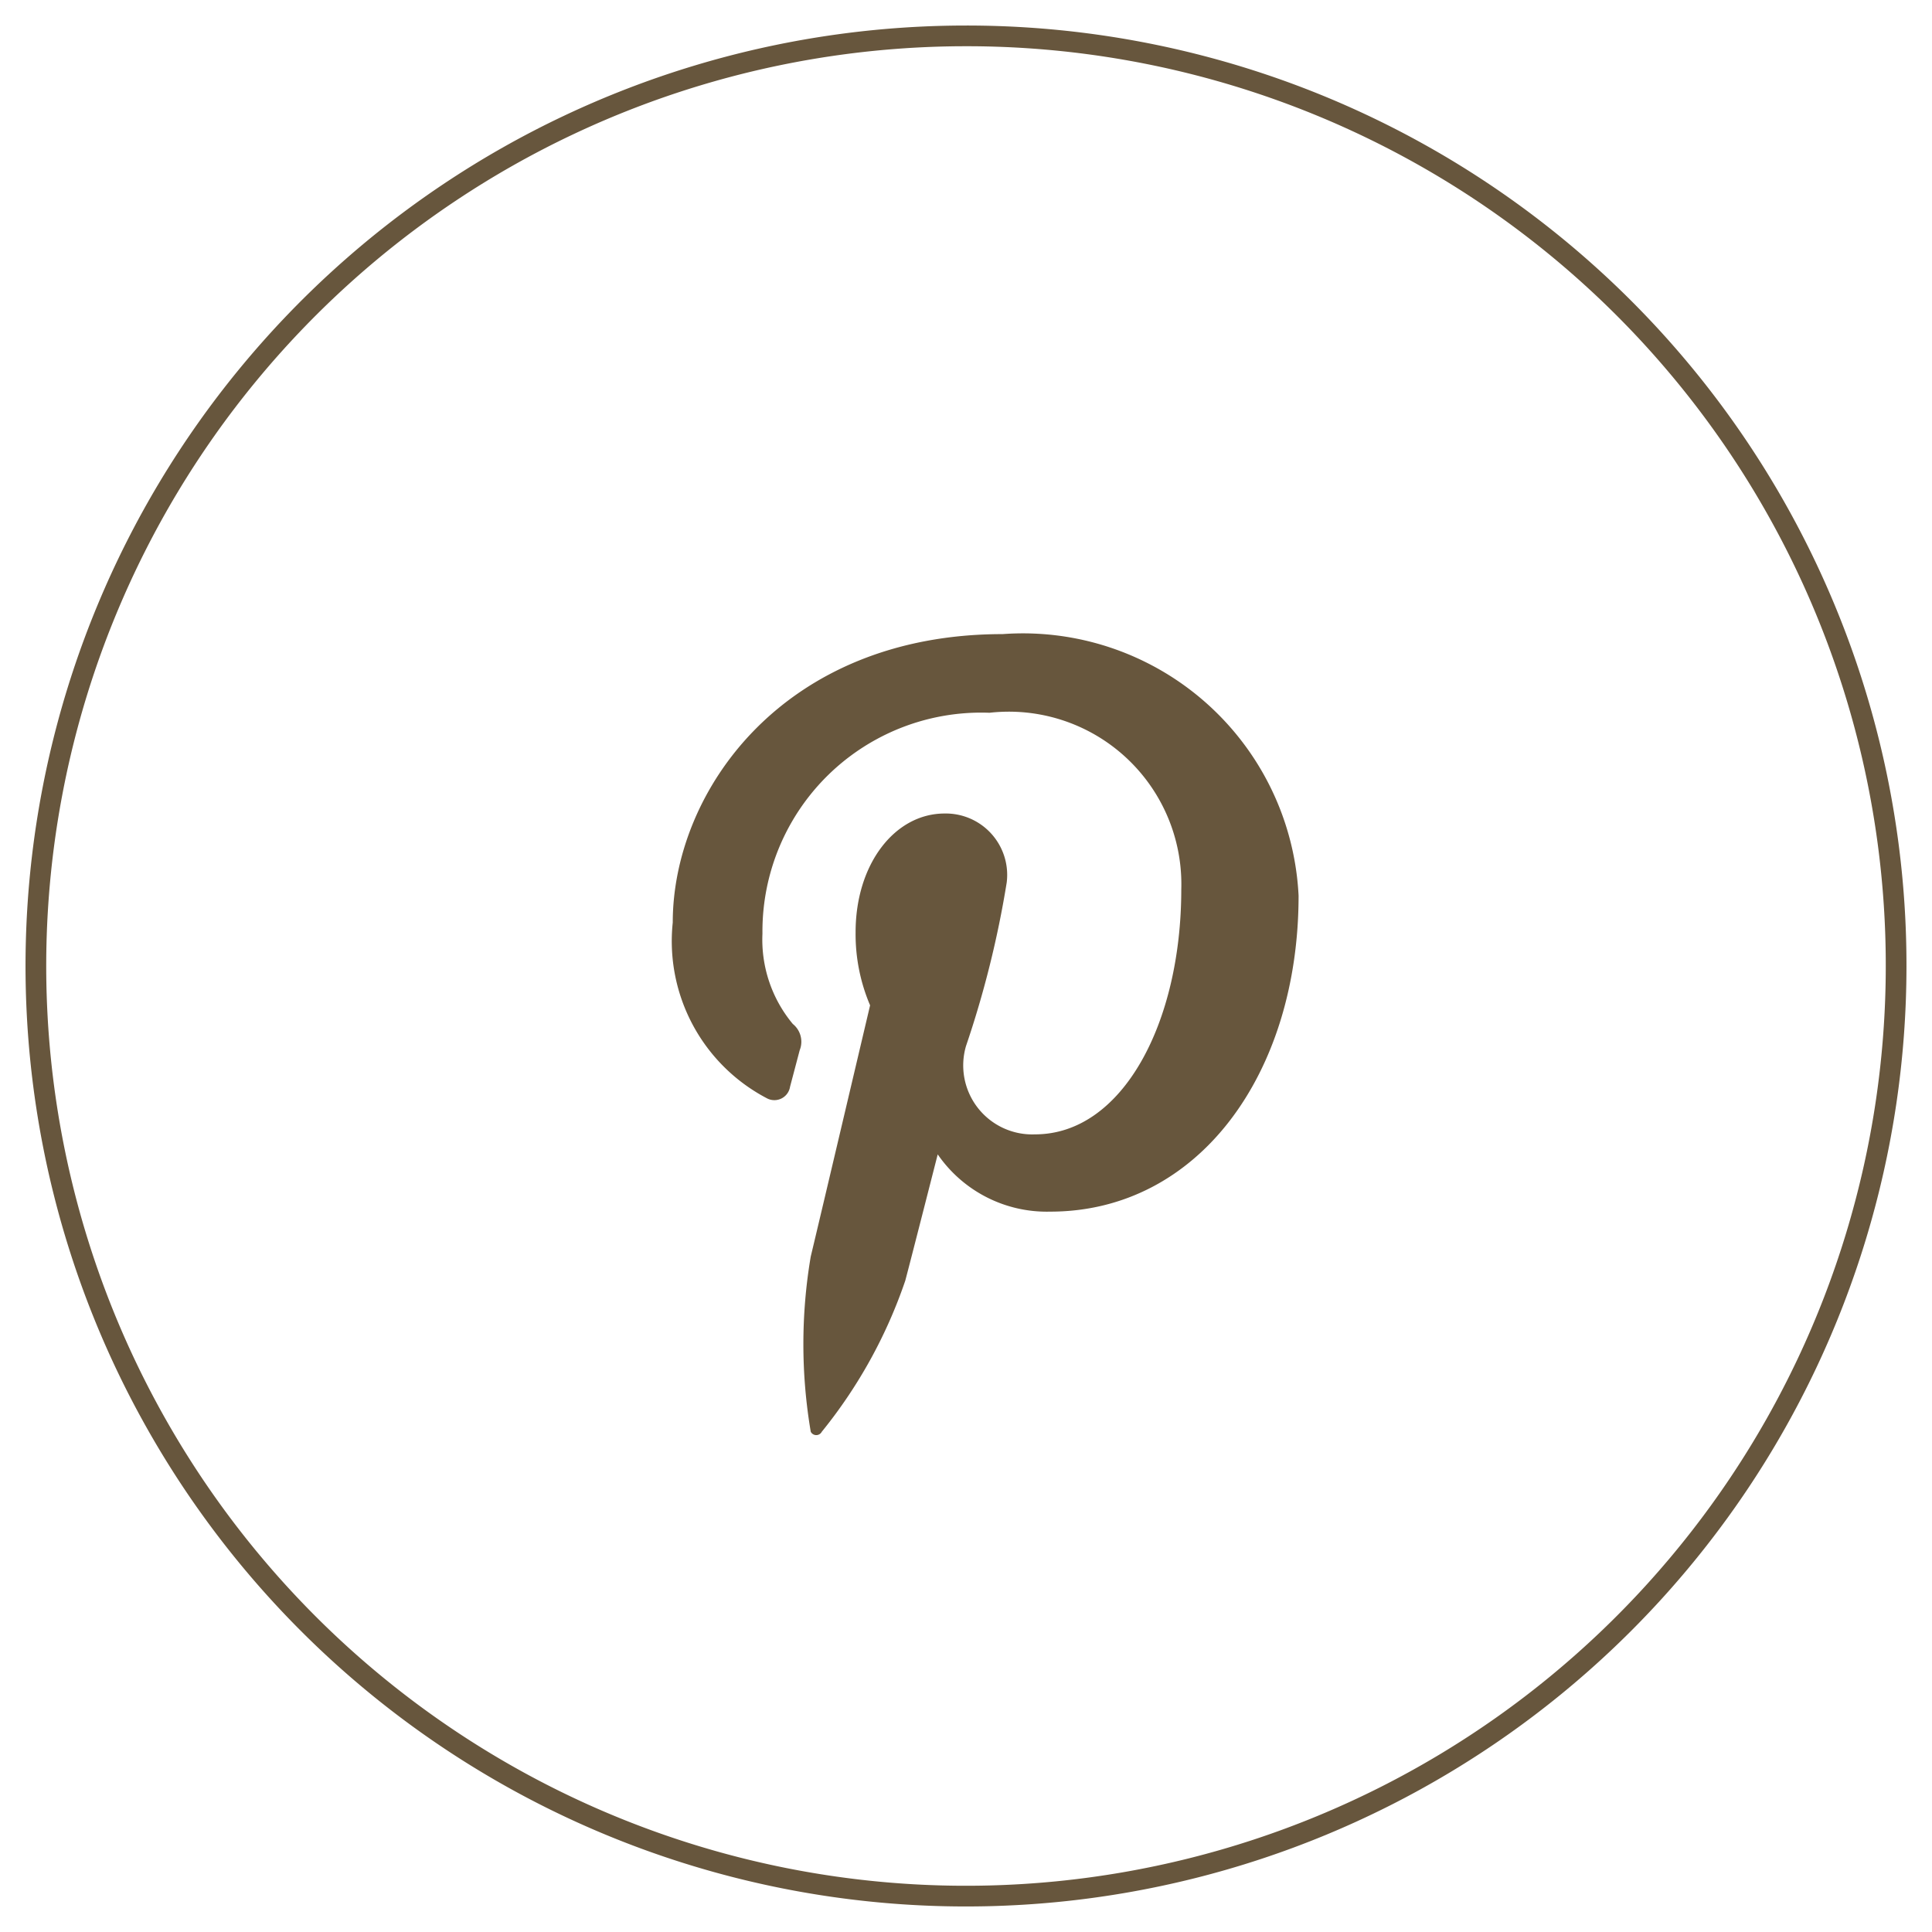 <svg id="Layer_1" data-name="Layer 1" xmlns="http://www.w3.org/2000/svg" viewBox="0 0 28 28"><defs><style>.cls-1{fill:#67563d;}.cls-2{fill:none;stroke:#67563d;stroke-linecap:round;stroke-linejoin:round;stroke-width:0.3px;}</style></defs><path class="cls-1" d="M14.53,9.19c-3.18,0-4.78,2.28-4.78,4.18a2.57,2.57,0,0,0,1.37,2.55.23.23,0,0,0,.33-.17l.14-.53a.33.33,0,0,0-.1-.38,1.91,1.91,0,0,1-.44-1.31,3.17,3.17,0,0,1,3.29-3.2,2.5,2.5,0,0,1,2.78,2.56c0,1.93-.85,3.55-2.12,3.55A1,1,0,0,1,14,15.16a14.53,14.53,0,0,0,.59-2.37.89.89,0,0,0-.9-1c-.72,0-1.29.73-1.29,1.72a2.63,2.63,0,0,0,.21,1.06s-.73,3.1-.86,3.64a7.6,7.6,0,0,0,0,2.54.09.09,0,0,0,.16,0,7.12,7.12,0,0,0,1.21-2.19c.08-.3.47-1.83.47-1.83a1.92,1.92,0,0,0,1.63.83c2.15,0,3.6-2,3.6-4.58A4,4,0,0,0,14.53,9.19Z"/><path class="cls-2" d="M27.48,14A13.48,13.48,0,1,1,14,.52,13.47,13.47,0,0,1,27.48,14Z"/></svg>